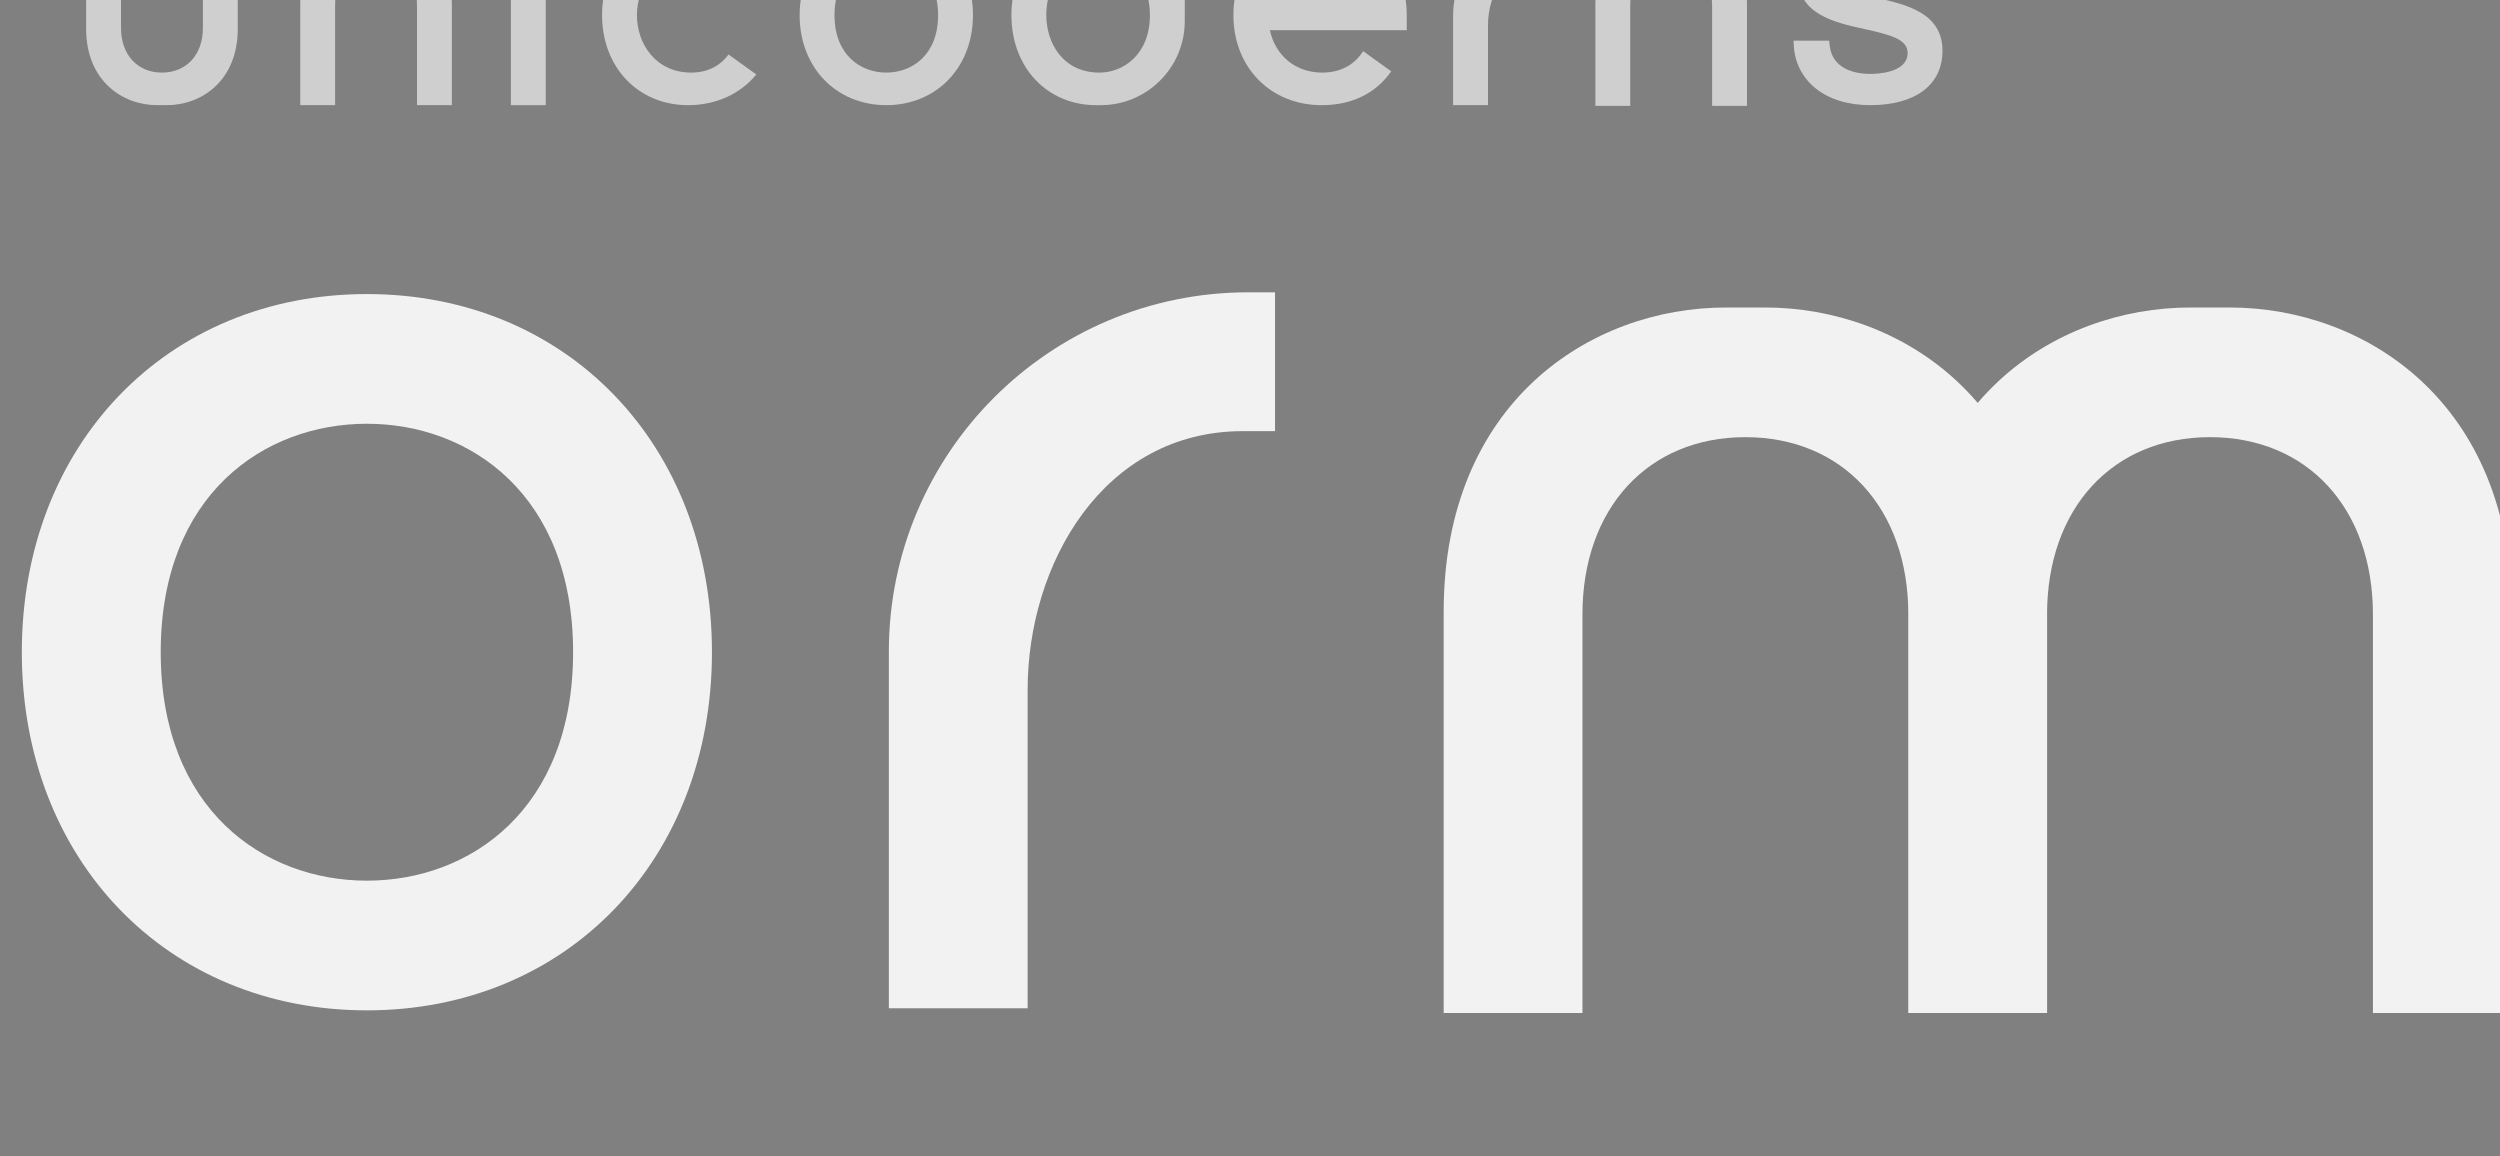 <?xml version="1.0" encoding="UTF-8" standalone="no"?>
<!-- Created with Inkscape (http://www.inkscape.org/) -->

<svg
   xmlns:dc="http://purl.org/dc/elements/1.1/"
   xmlns:cc="http://creativecommons.org/ns#"
   xmlns:rdf="http://www.w3.org/1999/02/22-rdf-syntax-ns#"
   xmlns:svg="http://www.w3.org/2000/svg"
   xmlns="http://www.w3.org/2000/svg"
   xmlns:xlink="http://www.w3.org/1999/xlink"
   xmlns:sodipodi="http://sodipodi.sourceforge.net/DTD/sodipodi-0.dtd"
   xmlns:inkscape="http://www.inkscape.org/namespaces/inkscape"
   width="160"
   height="74"
   viewBox="0 0 42.333 19.579"
   version="1.1"
   id="svg2895"
   inkscape:version="0.92.4 (5da689c313, 2019-01-14)"
   sodipodi:docname="logoorm.svg">
  <rect x="0" y="0" width="42.333" height="19.579" fill="#808080" stroke="none"/>
  <defs
     id="defs2889">
    <clipPath
       clipPathUnits="userSpaceOnUse"
       id="clipPath1050">
      <path
         d="M 0,5989 H 1280 V 0 H 0 Z"
         id="path1048"
         inkscape:connector-curvature="0" />
    </clipPath>
    <clipPath
       clipPathUnits="userSpaceOnUse"
       id="clipPath958">
      <g
         style="fill:#f2f2f2;fill-opacity:1"
         id="use960"
         inkscape:label="Clip">
        <g
           transform="translate(708.303,5454.478)"
           id="g1110"
           style="fill:#f2f2f2;fill-opacity:1">
          <path
             inkscape:connector-curvature="0"
             id="path1108"
             style="fill:#f2f2f2;fill-opacity:1;fill-rule:nonzero;stroke:none"
             d="m 81.089,77.283 v 9.267 c 0,2.466 1.522,4.123 3.788,4.123 2.266,0 3.788,-1.657 3.788,-4.123 v -9.267 h 3.227 v 9.328 c 0,4.861 -3.4,7.076 -6.558,7.076 -0.156,0 -0.307,-0.001 -0.457,-0.001 -0.154,0 -0.302,0.001 -0.456,0.001 -3.159,0 -6.559,-2.215 -6.559,-7.076 v -9.328 z" />
        </g>
        <g
           transform="translate(719.106,5454.478)"
           id="g1114"
           style="fill:#f2f2f2;fill-opacity:1">
          <path
             inkscape:connector-curvature="0"
             id="path1112"
             style="fill:#f2f2f2;fill-opacity:1;fill-rule:nonzero;stroke:none"
             d="m 81.089,77.283 v 9.267 c 0,2.466 1.522,4.123 3.788,4.123 2.266,0 3.788,-1.657 3.788,-4.123 v -9.267 h 3.227 v 9.328 c 0,4.861 -3.4,7.076 -6.558,7.076 -0.156,0 -0.307,-0.001 -0.457,-0.001 -0.154,0 -0.302,0.001 -0.456,0.001 -3.159,0 -6.559,-2.215 -6.559,-7.076 v -9.328 z" />
        </g>
      </g>
    </clipPath>
    <clipPath
       clipPathUnits="userSpaceOnUse"
       id="clipPath958-3">
      <use
         x="0"
         y="0"
         xlink:href="#g954-3"
         id="use960-8"
         width="100%"
         height="100%"
         transform="translate(-0.277)" />
    </clipPath>
  </defs>
  <sodipodi:namedview
     id="base"
     pagecolor="#ffffff"
     bordercolor="#666666"
     borderopacity="1.0"
     inkscape:pageopacity="0.0"
     inkscape:pageshadow="2"
     inkscape:zoom="7"
     inkscape:cx="88.994917"
     inkscape:cy="48.905842"
     inkscape:document-units="mm"
     inkscape:current-layer="layer1"
     showgrid="false"
     units="px"
     inkscape:window-width="1920"
     inkscape:window-height="1013"
     inkscape:window-x="-9"
     inkscape:window-y="-9"
     inkscape:window-maximized="1"
     inkscape:lockguides="true"
     showguides="false" />
  <g
     inkscape:label="Layer 1"
     inkscape:groupmode="layer"
     id="layer1"
     transform="translate(0,-277.421)">
    <g
       transform="matrix(0.183,0,0,-0.183,-116.897,1294.858)"
       id="g1045"
       style="opacity:0.69">
      <g
         transform="translate(657.555,5566.438)"
         id="g1064"
         style="fill:#f2f2f2;fill-opacity:1">
        <path
           inkscape:connector-curvature="0"
           id="path1066"
           style="fill:#f2f2f2;fill-opacity:1;fill-rule:nonzero;stroke:none"
           d="m 0,0 v -9.267 c 0,-2.466 -1.522,-4.123 -3.788,-4.123 -2.266,0 -3.788,1.657 -3.788,4.123 V 0 h -3.227 v -9.328 c 0,-4.861 3.4,-7.076 6.558,-7.076 0.156,0 0.307,0.001 0.457,0.001 0.154,0 0.301,-0.001 0.456,-0.001 3.159,0 6.559,2.215 6.559,7.076 V 0 Z" />
      </g>
      <g
         transform="translate(669.789,5550.034)"
         id="g1068"
         style="fill:#f2f2f2;fill-opacity:1">
        <path
           inkscape:connector-curvature="0"
           id="path1070"
           style="fill:#f2f2f2;fill-opacity:1;fill-rule:nonzero;stroke:none"
           d="m 0,0 v 9.267 c 0,2.466 1.522,4.123 3.788,4.123 2.266,0 3.788,-1.657 3.788,-4.123 V 0 h 3.227 v 9.328 c 0,4.862 -3.4,7.076 -6.558,7.076 H 3.788 3.332 c -3.159,0 -6.559,-2.214 -6.559,-7.076 V 0 Z" />
      </g>
      <g
         transform="translate(789.629,5549.972)"
         id="g1072"
         style="fill:#f2f2f2;fill-opacity:1">
        <path
           inkscape:connector-curvature="0"
           id="path1074"
           style="fill:#f2f2f2;fill-opacity:1;fill-rule:nonzero;stroke:none"
           d="m 0,0 v 9.267 c 0,2.466 1.522,4.123 3.788,4.123 2.266,0 3.788,-1.657 3.788,-4.123 V 0 h 3.227 v 9.328 c 0,4.861 -3.4,7.076 -6.558,7.076 -0.156,0 -0.307,-0.001 -0.457,-0.001 -0.154,0 -0.302,0.001 -0.456,0.001 -3.159,0 -6.559,-2.215 -6.559,-7.076 V 0 Z" />
      </g>
      <path
         inkscape:connector-curvature="0"
         id="path1076"
         style="fill:#f2f2f2;fill-opacity:1;fill-rule:nonzero;stroke:none"
         d="m 686.053,5550.034 h 3.227 v 16.16 h -3.227 z" />
      <g
         transform="translate(708.762,5552.878)"
         id="g1078"
         style="fill:#f2f2f2;fill-opacity:1">
        <path
           inkscape:connector-curvature="0"
           id="path1080"
           style="fill:#f2f2f2;fill-opacity:1;fill-rule:nonzero;stroke:none"
           d="m 0,0 c -1.443,-1.783 -3.707,-2.845 -6.312,-2.845 -4.611,0 -7.958,3.502 -7.958,8.324 0,4.824 3.347,8.323 7.958,8.323 2.595,0 4.855,-1.053 6.298,-2.824 L -2.583,9.134 c -0.782,1.062 -1.981,1.655 -3.424,1.655 -3.306,0 -5.037,-2.67 -5.037,-5.31 0,-2.638 1.731,-5.309 5.037,-5.309 1.45,0 2.656,0.6 3.436,1.677 z" />
      </g>
      <g
         transform="translate(720.792,5553.048)"
         id="g1082"
         style="fill:#f2f2f2;fill-opacity:1">
        <path
           inkscape:connector-curvature="0"
           id="path1084"
           style="fill:#f2f2f2;fill-opacity:1;fill-rule:nonzero;stroke:none"
           d="m 0,0 c -2.386,0 -4.792,1.642 -4.792,5.31 0,3.668 2.406,5.309 4.792,5.309 2.385,0 4.792,-1.641 4.792,-5.309 C 4.792,1.642 2.385,0 0,0 m 0,13.633 c -4.647,0 -8.02,-3.501 -8.02,-8.323 0,-4.823 3.373,-8.324 8.02,-8.324 4.646,0 8.019,3.501 8.019,8.324 0,4.822 -3.373,8.323 -8.019,8.323" />
      </g>
      <g
         transform="translate(740.511,5553.048)"
         id="g1086"
         style="fill:#f2f2f2;fill-opacity:1">
        <path
           inkscape:connector-curvature="0"
           id="path1088"
           style="fill:#f2f2f2;fill-opacity:1;fill-rule:nonzero;stroke:none"
           d="m 0,0 c -3.376,0 -4.914,2.752 -4.914,5.31 0,3.648 2.547,5.309 4.914,5.309 2.226,0 4.671,-1.641 4.671,-5.309 C 4.671,1.642 2.181,0 0,0 m 7.898,4.769 v 14.707 c -1.782,0 -3.227,-1.445 -3.227,-3.226 v -4.501 c -1.267,1.237 -2.963,1.884 -4.975,1.884 -4.541,0 -7.837,-3.501 -7.837,-8.323 0,-4.823 3.296,-8.324 7.837,-8.324 h 0.419 c 4.299,0 7.783,3.484 7.783,7.783" />
      </g>
      <g
         transform="translate(756.339,5560.047)"
         id="g1090"
         style="fill:#f2f2f2;fill-opacity:1">
        <path
           inkscape:connector-curvature="0"
           id="path1092"
           style="fill:#f2f2f2;fill-opacity:1;fill-rule:nonzero;stroke:none"
           d="m 0,0 c 0.576,2.248 2.293,3.62 4.591,3.62 2.3,0 4.016,-1.372 4.593,-3.62 z m 12.61,-1.69 c 0,4.824 -3.372,8.323 -8.019,8.323 -4.645,0 -8.019,-3.499 -8.019,-8.323 0,-4.822 3.438,-8.324 8.172,-8.324 2.791,0 5.013,1.098 6.43,3.133 l -2.595,1.863 c -0.623,-0.97 -1.764,-1.981 -3.804,-1.981 -2.435,0 -4.319,1.554 -4.829,3.925 H 12.61 Z" />
      </g>
      <g
         transform="translate(781.594,5566.681)"
         id="g1094"
         style="fill:#f2f2f2;fill-opacity:1">
        <path
           inkscape:connector-curvature="0"
           id="path1096"
           style="fill:#f2f2f2;fill-opacity:1;fill-rule:nonzero;stroke:none"
           d="m 0,0 h 0.625 v -3.227 h -0.747 c -3.251,0 -5.005,-3.096 -5.005,-6.01 v -7.41 h -3.227 v 8.293 C -8.354,-3.74 -4.614,0 0,0" />
      </g>
      <g
         transform="translate(812.238,5559.995)"
         id="g1098"
         style="fill:#f2f2f2;fill-opacity:1">
        <path
           inkscape:connector-curvature="0"
           id="path1100"
           style="fill:#f2f2f2;fill-opacity:1;fill-rule:nonzero;stroke:none"
           d="m 0,0 c -2.395,0.52 -3.849,0.918 -3.849,2.076 0,0.469 0,1.718 3.15,1.718 1.97,0 3.062,-0.661 3.244,-1.966 L 2.602,1.421 H 5.86 l -0.066,0.53 c -0.365,2.965 -2.77,4.736 -6.433,4.736 -4.09,0 -6.437,-1.759 -6.437,-4.824 0,-3.429 3.415,-4.18 6.158,-4.784 2.474,-0.544 3.976,-0.965 3.976,-2.216 0,-1.839 -2.851,-1.932 -3.423,-1.932 -2.244,0 -3.625,0.965 -3.79,2.648 l -0.042,0.426 h -3.302 l 0.028,-0.499 c 0.086,-1.51 0.776,-2.878 1.942,-3.851 1.267,-1.057 3.042,-1.616 5.133,-1.616 4.184,0 6.681,1.883 6.681,5.037 C 6.285,-1.362 2.8,-0.607 0,0" />
      </g>
    </g>
    <g
       transform="matrix(0.733,0,0,-0.733,-508.997,4300.064)"
       id="g973">
      <g
         transform="matrix(0.994,0,0,0.994,621.129,5390.753)"
         id="g1082-5"
         style="fill:#f2f2f2;fill-opacity:1">
        <path
           inkscape:connector-curvature="0"
           id="path1084-7"
           style="fill:#f2f2f2;fill-opacity:1;fill-rule:nonzero;stroke:none"
           d="m 82.243,77.283 c -2.386,0 -4.792,1.642 -4.792,5.31 0,3.668 2.406,5.309 4.792,5.309 2.385,0 4.792,-1.641 4.792,-5.309 0,-3.668 -2.407,-5.31 -4.792,-5.31 m 0,13.633 c -4.647,0 -8.02,-3.501 -8.02,-8.323 0,-4.823 3.373,-8.324 8.02,-8.324 4.646,0 8.019,3.501 8.019,8.324 0,4.822 -3.373,8.323 -8.019,8.323" />
      </g>
      <path
         inkscape:connector-curvature="0"
         id="path1096-4"
         style="fill:#f2f2f2;fill-opacity:1;fill-rule:nonzero;stroke:none;stroke-width:0.994"
         d="m 723.236,5481.163 h 0.621 v -3.206 h -0.742 c -3.23,0 -4.973,-3.076 -4.973,-5.971 v -7.362 h -3.206 v 8.24 c 0,4.584 3.716,8.3 8.3,8.3" />
      <g
         id="g956"
         clip-path="url(#clipPath958)"
         transform="translate(-58.5,-67.313)"
         style="fill:#f2f2f2;fill-opacity:1">
        <g
           transform="matrix(0.994,0,0,0.994,719.974,5455.155)"
           id="g1072-8-4"
           style="fill:#f2f2f2;fill-opacity:1" />
      </g>
      <path
         id="path1074-7-5"
         style="fill:#f2f2f2;fill-opacity:1;fill-rule:nonzero;stroke:none;stroke-width:0.994"
         d="m 741.692,5464.515 v 9.207 c 0,2.45 1.512,4.096 3.764,4.096 2.251,0 3.764,-1.646 3.764,-4.096 v -9.207 h 3.206 v 9.268 c 0,4.83 -3.378,7.03 -6.516,7.03 -0.155,0 -0.305,0 -0.454,0 -0.153,0 -0.3,0 -0.453,0 -3.139,0 -6.517,-2.201 -6.517,-7.03 v -9.268 z m -10.733,-1e-4 v 9.207 c 0,2.45 1.512,4.096 3.764,4.096 2.251,0 3.764,-1.646 3.764,-4.096 v -9.207 h 3.206 v 9.268 c 0,4.83 -3.378,7.03 -6.516,7.03 -0.155,0 -0.305,0 -0.454,0 -0.153,0 -0.3,0 -0.453,0 -3.139,0 -6.517,-2.201 -6.517,-7.03 v -9.268 z"
         inkscape:connector-curvature="0" />
    </g>
    <g
       id="g973-5"
       transform="matrix(0.353,0,0,-0.353,-174.602,2179.171)">
      <g
         transform="translate(620.276,5390.094)"
         id="g1082-5-3"
         style="fill:#0000ff;fill-opacity:1">
        <path
           inkscape:connector-curvature="0"
           id="path1084-7-1"
           style="fill:#0000ff;fill-opacity:1;fill-rule:nonzero;stroke:none"
           d="m 82.243,77.283 c -2.386,0 -4.792,1.642 -4.792,5.31 0,3.668 2.406,5.309 4.792,5.309 2.385,0 4.792,-1.641 4.792,-5.309 0,-3.668 -2.407,-5.31 -4.792,-5.31 m 0,13.633 c -4.647,0 -8.02,-3.501 -8.02,-8.323 0,-4.823 3.373,-8.324 8.02,-8.324 4.646,0 8.019,3.501 8.019,8.324 0,4.822 -3.373,8.323 -8.019,8.323" />
      </g>
      <g
         id="g956-4"
         clip-path="url(#clipPath958-3)"
         transform="translate(-58.5,-67.313)"
         style="fill:#0000ff">
        <g
           inkscape:label="Clip"
           id="g954-3"
           transform="translate(0.277)"
           style="fill:#0000ff">
          <g
             style="fill:#0000ff;fill-opacity:1"
             id="g1072-8-1"
             transform="translate(708.303,5454.478)">
            <path
               d="m 81.089,77.283 v 9.267 c 0,2.466 1.522,4.123 3.788,4.123 2.266,0 3.788,-1.657 3.788,-4.123 v -9.267 h 3.227 v 9.328 c 0,4.861 -3.4,7.076 -6.558,7.076 -0.156,0 -0.307,-0.001 -0.457,-0.001 -0.154,0 -0.302,0.001 -0.456,0.001 -3.159,0 -6.559,-2.215 -6.559,-7.076 v -9.328 z"
               style="fill:#0000ff;fill-opacity:1;fill-rule:nonzero;stroke:none"
               id="path1074-7-9"
               inkscape:connector-curvature="0" />
          </g>
          <g
             style="fill:#0000ff;fill-opacity:1"
             id="g1072-8-4-5"
             transform="translate(719.106,5454.478)">
            <path
               d="m 81.089,77.283 v 9.267 c 0,2.466 1.522,4.123 3.788,4.123 2.266,0 3.788,-1.657 3.788,-4.123 v -9.267 h 3.227 v 9.328 c 0,4.861 -3.4,7.076 -6.558,7.076 -0.156,0 -0.307,-0.001 -0.457,-0.001 -0.154,0 -0.302,0.001 -0.456,0.001 -3.159,0 -6.559,-2.215 -6.559,-7.076 v -9.328 z"
               style="fill:#0000ff;fill-opacity:1;fill-rule:nonzero;stroke:none"
               id="path1074-7-5-6"
               inkscape:connector-curvature="0" />
          </g>
        </g>
      </g>
      <path
         inkscape:connector-curvature="0"
         id="path1096-4-7"
         style="fill:#0000ff;fill-opacity:1;fill-rule:nonzero;stroke:none;stroke-width:1"
         d="M 723.045,5481.09 H 723.67 v -3.227 h -0.747 c -3.251,0 -5.005,-3.096 -5.005,-6.01 v -7.41 h -3.227 v 8.293 c 0,4.614 3.74,8.354 8.354,8.354" />
    </g>
  </g>
</svg>
